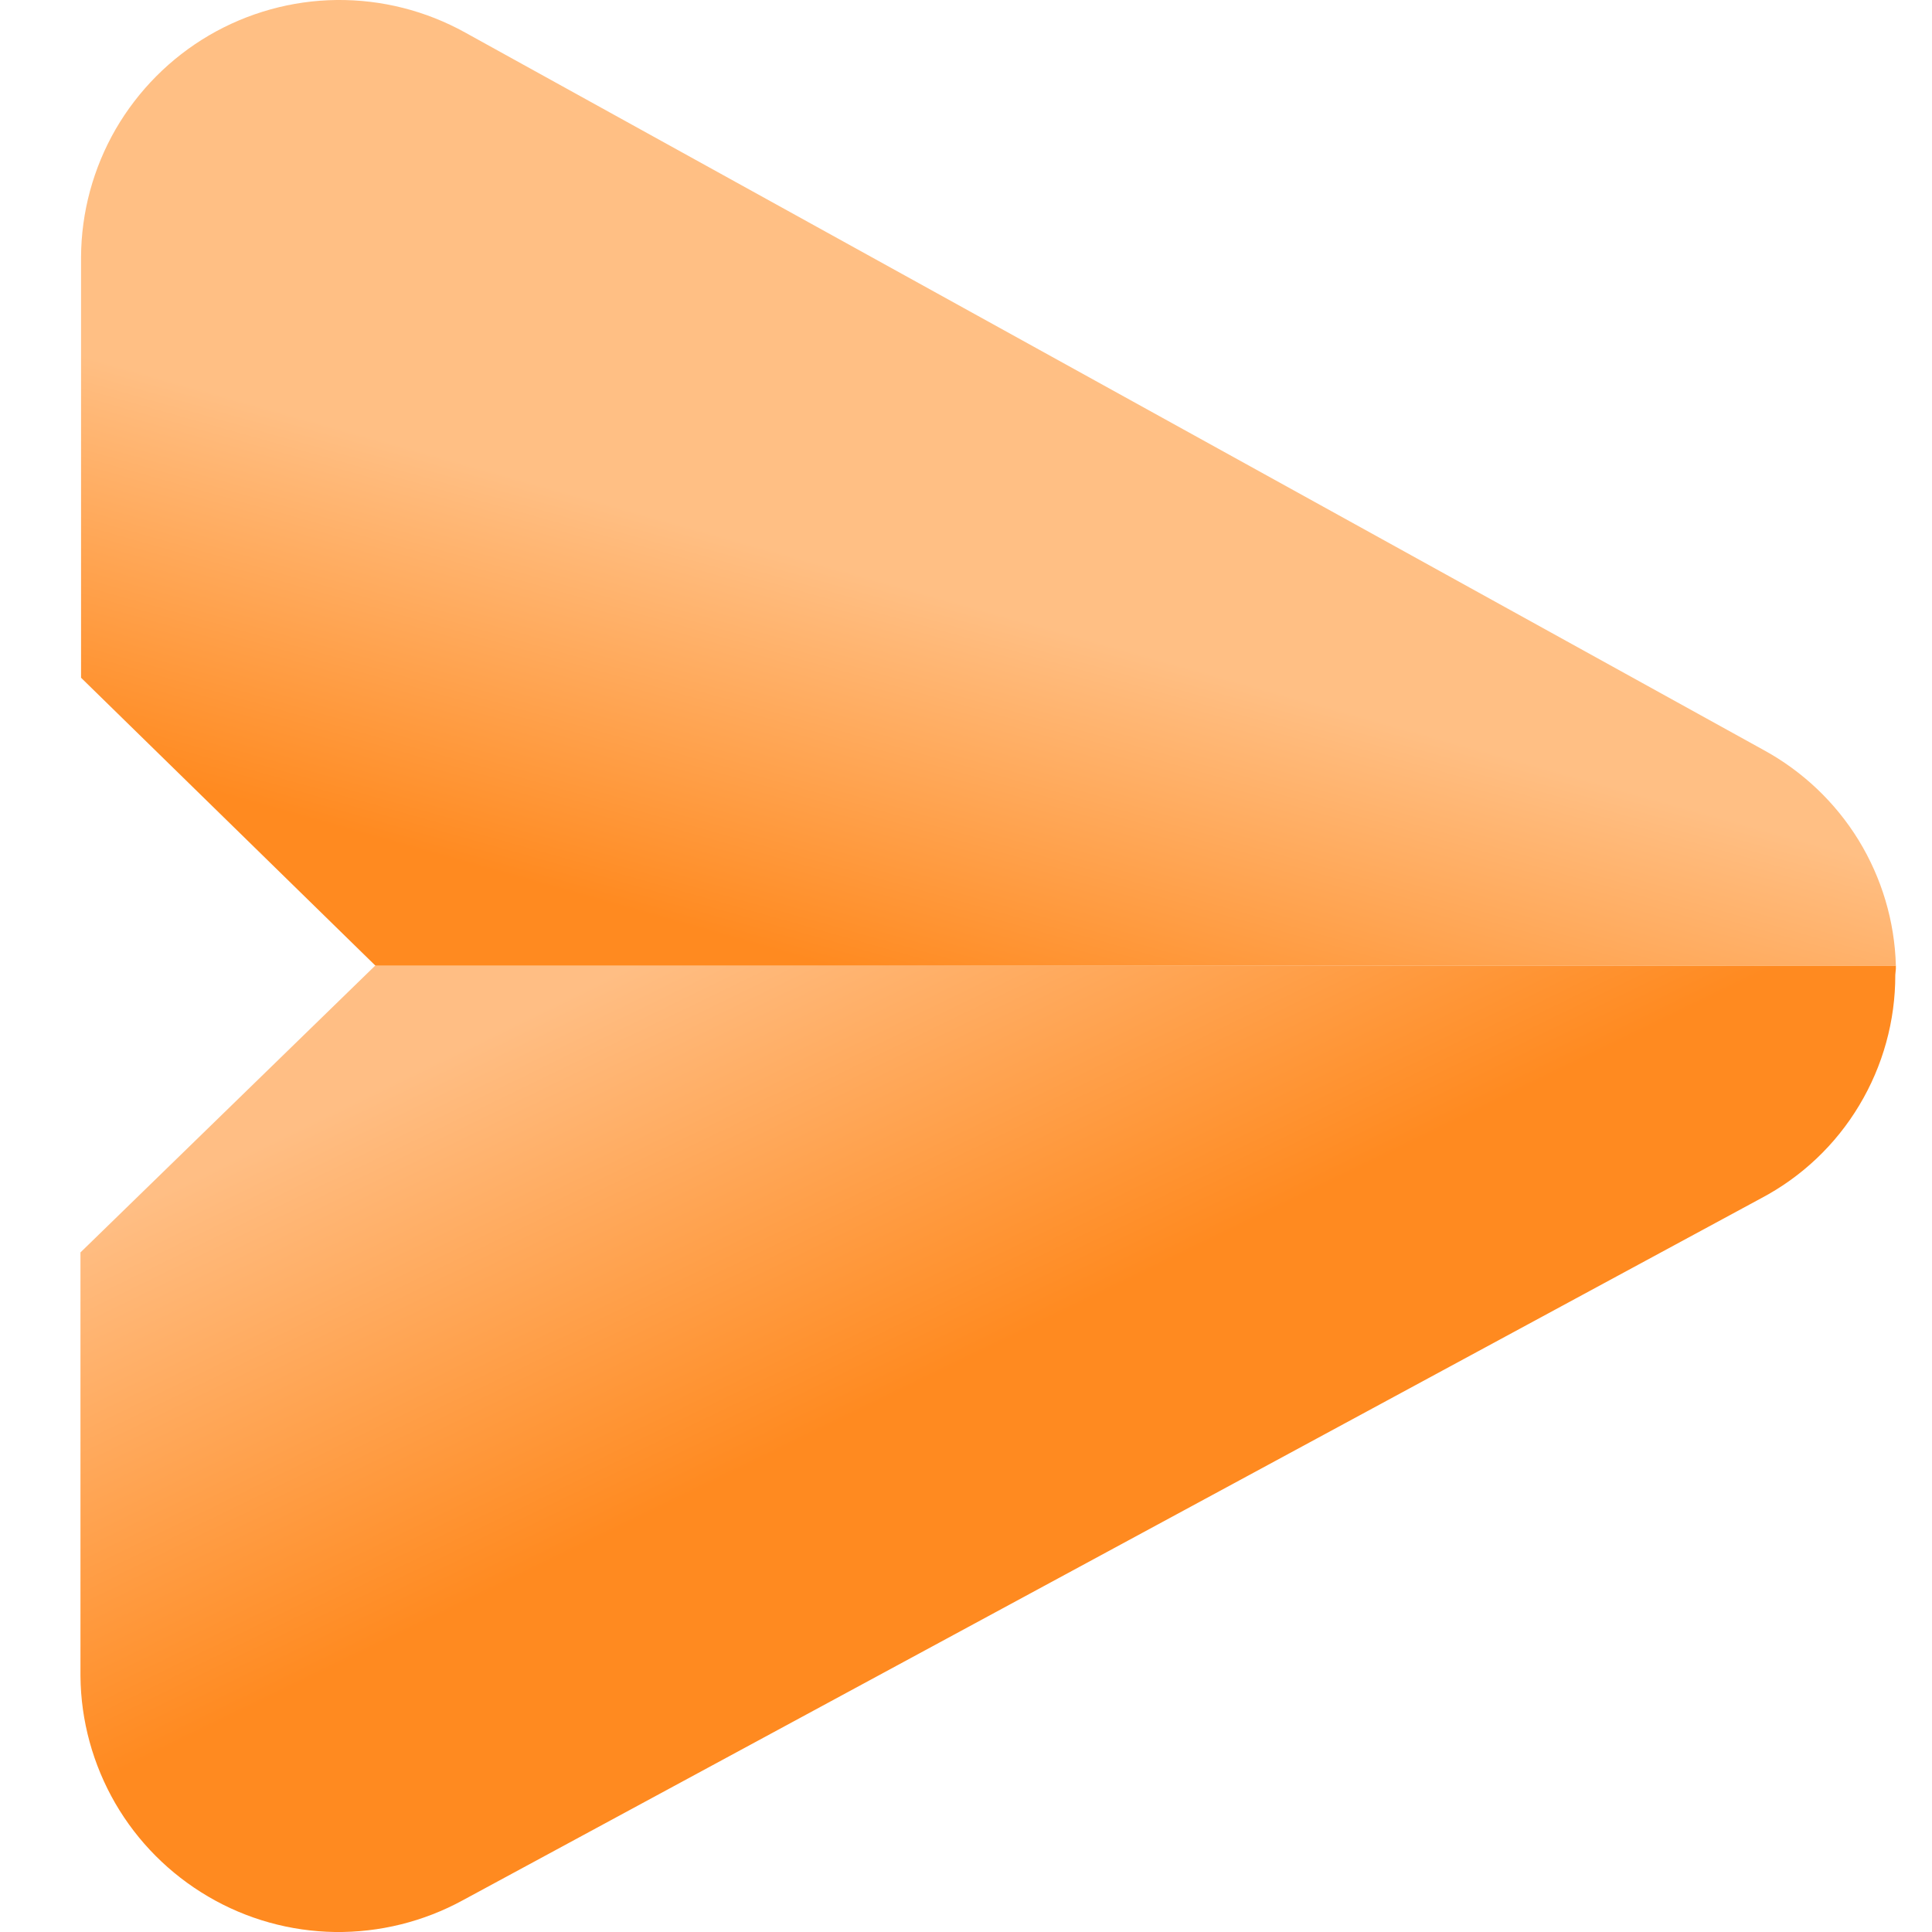 <svg width="20" height="20" viewBox="0 0 20 20" fill="none" xmlns="http://www.w3.org/2000/svg">
<g clip-path="url(#clip0_1519_7076)">
<path fill-rule="evenodd" clip-rule="evenodd" d="M19.626 9.998C19.614 9.538 19.48 9.089 19.24 8.697C18.999 8.305 18.659 7.983 18.255 7.763L4.814 0.336C4.408 0.111 3.95 -0.005 3.485 0C3.02 0.005 2.565 0.132 2.164 0.366C1.763 0.601 1.43 0.936 1.197 1.338C0.965 1.741 0.841 2.197 0.839 2.662V7.016L3.888 9.998H19.626Z" fill="url(#paint0_linear_1519_7076)"/>
<path fill-rule="evenodd" clip-rule="evenodd" d="M19.626 10.028V9.998H3.882L0.833 12.965V17.352C0.837 17.814 0.962 18.267 1.193 18.667C1.425 19.067 1.756 19.399 2.155 19.633C2.553 19.867 3.005 19.993 3.467 20C3.929 20.006 4.385 19.893 4.79 19.672L18.23 12.405C18.651 12.183 19.003 11.85 19.247 11.442C19.492 11.034 19.621 10.567 19.62 10.092L19.626 10.028Z" fill="url(#paint1_linear_1519_7076)"/>
</g>
<defs>
<linearGradient id="paint0_linear_1519_7076" x1="9.105" y1="10.152" x2="10.655" y2="4.648" gradientUnits="userSpaceOnUse">
<stop stop-color="#FF8A20"/>
<stop offset="0.7" stop-color="#FFBF84"/>
</linearGradient>
<linearGradient id="paint1_linear_1519_7076" x1="10.234" y1="13.982" x2="7.96" y2="9.302" gradientUnits="userSpaceOnUse">
<stop stop-color="#FF8A20"/>
<stop offset="1" stop-color="#FFBE84"/>
</linearGradient>
<clipPath id="clip0_1519_7076">
<rect width="20" height="20" fill="white"/>
</clipPath>
</defs>
</svg>

